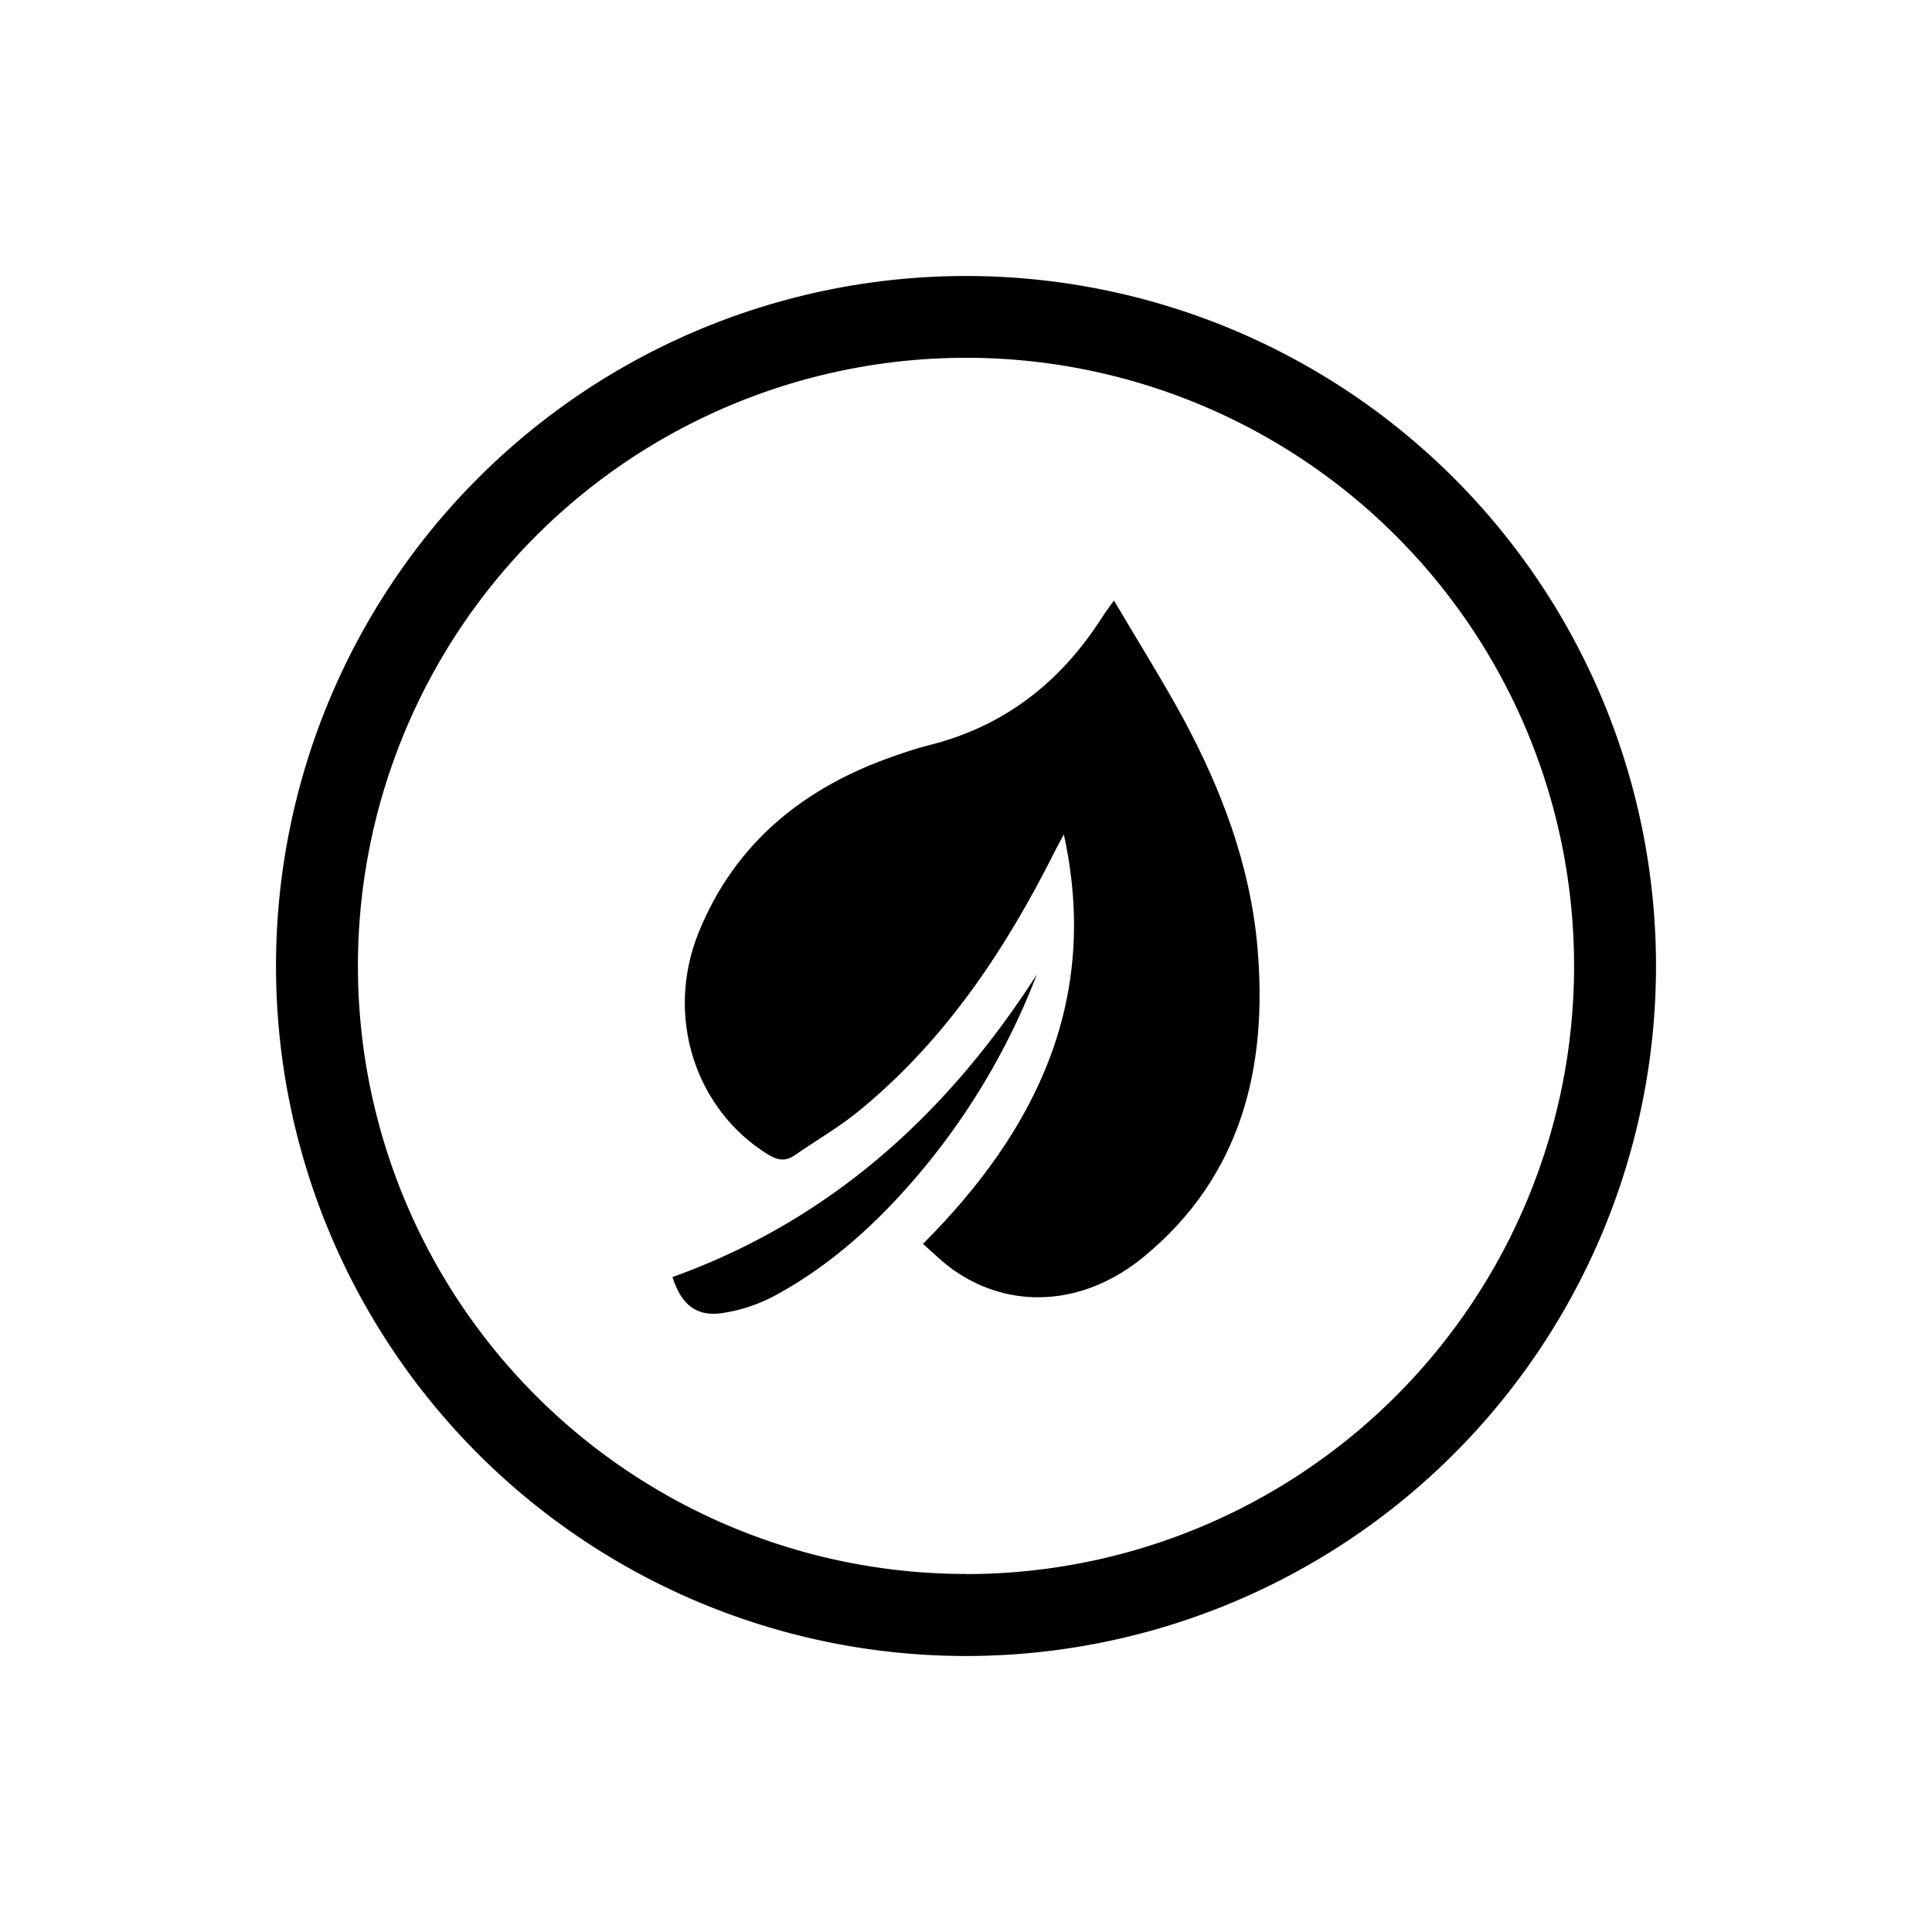 <svg id="Layer_1" data-name="Layer 1" xmlns="http://www.w3.org/2000/svg" viewBox="0 0 308 308"><path d="M154,44A110,110,0,1,0,264,154,110,110,0,0,0,154,44Zm0,206.92A96.94,96.94,0,1,1,250.94,154,96.94,96.94,0,0,1,154,250.94Z"/><path d="M147.14,198.3c18.17-18.2,28.21-39,22.46-65.27-.45.83-.91,1.64-1.33,2.48-7.93,15.83-17.58,30.39-31.47,41.7-3.15,2.57-6.73,4.61-10.07,6.94-1.52,1.06-2.78.83-4.31-.11-11.6-7.17-16.48-22.07-11-35.49,5.84-14.31,16.91-23.13,31.3-28.08,1.83-.64,3.69-1.25,5.57-1.72,11.86-3,20.77-10,27.3-20.17.49-.77,1-1.49,2-2.84,3.82,6.49,7.61,12.5,11,18.73,6.17,11.43,10.73,23.51,11.87,36.5,1.68,19.16-2.51,36.5-18.07,49.35-9.61,7.93-21.3,8.54-30.39,2.14C150.27,201.25,148.78,199.72,147.14,198.3Z"/><path d="M165.29,155.36A110.64,110.64,0,0,1,146.62,187c-6.52,7.72-13.88,14.5-22.78,19.38a25.58,25.58,0,0,1-9.06,3c-4,.46-6.25-1.65-7.57-5.79C132.36,194.55,151,177.61,165.29,155.36Z"/></svg>